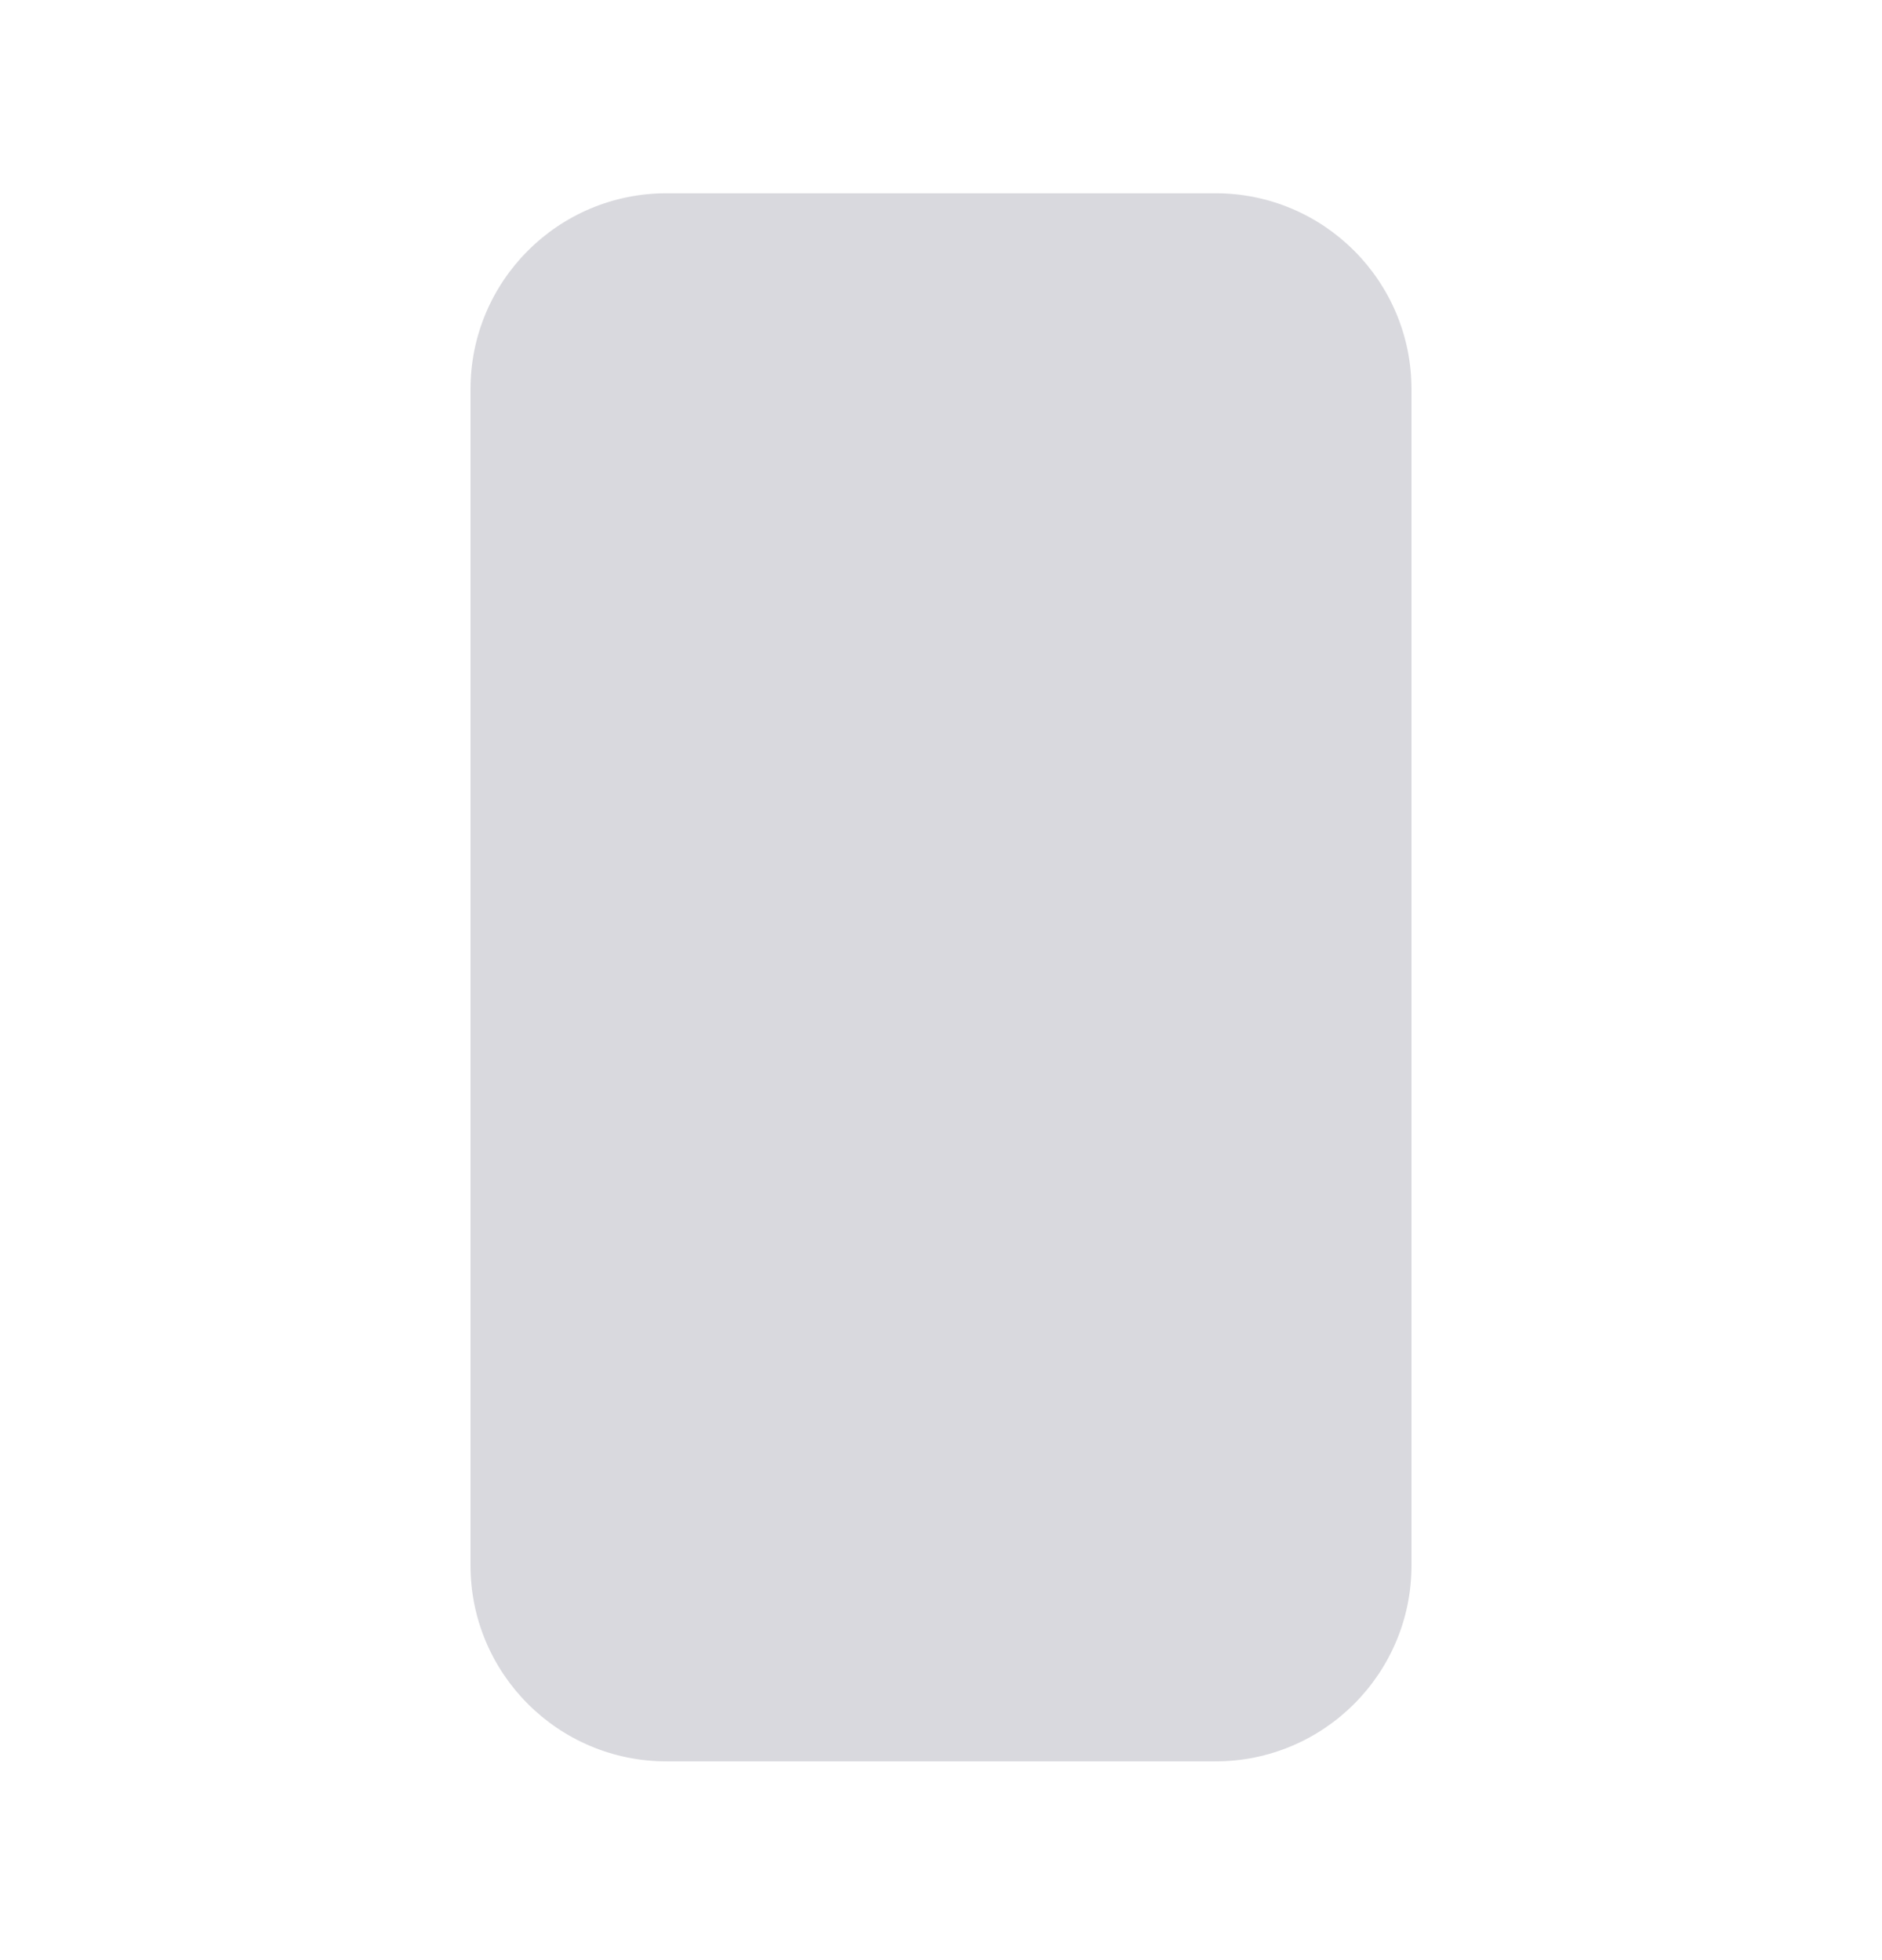 <svg width="24" height="25" viewBox="0 0 24 25" fill="none" xmlns="http://www.w3.org/2000/svg">
  <path d="M15.5 2.465H8.5C7.119 2.465 6 3.584 6 4.965V19.965C6 21.346 7.119 22.465 8.5 22.465H15.5C16.881 22.465 18 21.346 18 19.965V4.965C18 3.584 16.881 2.465 15.5 2.465Z" fill="#D9D9DE" />
</svg>
